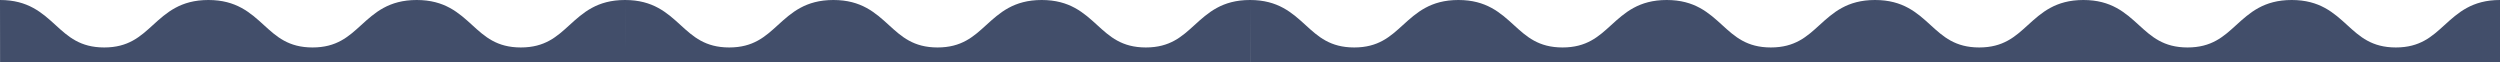 <?xml version="1.0" encoding="UTF-8"?> <svg xmlns="http://www.w3.org/2000/svg" width="2000" height="50" viewBox="0 0 2000 50" fill="none"> <path d="M38.914 50H0.064L0 0H0.008C22.447 0 33.674 10.232 44.528 20.124C54.594 29.306 64.096 37.968 83.378 37.968C102.653 37.968 112.163 29.303 122.225 20.135L122.237 20.124C133.098 10.232 144.334 0 166.709 0C189.068 0 200.296 10.218 211.158 20.103L211.181 20.124C221.248 29.306 230.75 37.968 250.032 37.968C269.306 37.968 278.816 29.303 288.878 20.135L288.89 20.124L288.901 20.114C299.76 10.225 310.987 0 333.362 0C355.746 0 366.973 10.232 377.827 20.124C387.893 29.306 397.395 37.968 416.677 37.968C435.952 37.968 445.462 29.303 455.524 20.135L455.536 20.124C466.389 10.232 477.617 0 500 0L501 50H461.149H416.677H372.213H333.362H294.504H250.032H205.568H166.717H127.851H83.378H38.914Z" fill="#424E6A"></path> <path d="M538.914 50H500.064L500 0H500.008C522.447 0 533.674 10.232 544.528 20.124C554.594 29.306 564.096 37.968 583.378 37.968C602.653 37.968 612.163 29.303 622.225 20.135L622.237 20.124C633.099 10.232 644.334 0 666.709 0C689.068 0 700.296 10.218 711.158 20.103L711.181 20.124C721.248 29.306 730.75 37.968 750.032 37.968C769.306 37.968 778.816 29.303 788.878 20.135L788.89 20.124L788.902 20.114C799.76 10.225 810.987 0 833.362 0C855.746 0 866.973 10.232 877.827 20.124C887.893 29.306 897.395 37.968 916.677 37.968C935.952 37.968 945.462 29.303 955.524 20.135L955.536 20.124C966.389 10.232 977.617 0 1000 0V50H961.15H916.677H872.213H833.362H794.504H750.032H705.568H666.717H627.851H583.378H538.914Z" fill="#424E6A"></path> <path d="M1038.91 50H1000.06L1000 0H1000.01C1022.45 0 1033.67 10.232 1044.53 20.124C1054.59 29.306 1064.1 37.968 1083.38 37.968C1102.65 37.968 1112.16 29.303 1122.22 20.135L1122.24 20.124C1133.1 10.232 1144.33 0 1166.71 0C1189.07 0 1200.3 10.218 1211.16 20.103L1211.18 20.124C1221.25 29.306 1230.75 37.968 1250.03 37.968C1269.31 37.968 1278.82 29.303 1288.88 20.135L1288.89 20.124L1288.9 20.114C1299.76 10.225 1310.99 0 1333.36 0C1355.75 0 1366.97 10.232 1377.83 20.124C1387.89 29.306 1397.4 37.968 1416.68 37.968C1435.95 37.968 1445.46 29.303 1455.52 20.135L1455.54 20.124C1466.39 10.232 1477.62 0 1500 0L1506.5 50H1461.15H1416.68H1372.21H1333.36H1294.5H1250.03H1205.57H1166.72H1127.85H1083.38H1038.91Z" fill="#424E6A"></path> <path d="M1538.91 50H1500.06L1500 0H1500.01C1522.45 0 1533.67 10.232 1544.53 20.124C1554.59 29.306 1564.1 37.968 1583.38 37.968C1602.65 37.968 1612.16 29.303 1622.22 20.135L1622.24 20.124C1633.1 10.232 1644.33 0 1666.71 0C1689.07 0 1700.3 10.218 1711.16 20.103L1711.18 20.124C1721.25 29.306 1730.75 37.968 1750.03 37.968C1769.31 37.968 1778.82 29.303 1788.88 20.135L1788.89 20.124L1788.9 20.114C1799.76 10.225 1810.99 0 1833.36 0C1855.75 0 1866.97 10.232 1877.83 20.124C1887.89 29.306 1897.4 37.968 1916.68 37.968C1935.95 37.968 1945.46 29.303 1955.52 20.135L1955.54 20.124C1966.39 10.232 1977.62 0 2000 0V50H1961.15H1916.68H1872.21H1833.36H1794.5H1750.03H1705.57H1666.72H1627.85H1583.38H1538.91Z" fill="#424E6A"></path> </svg> 